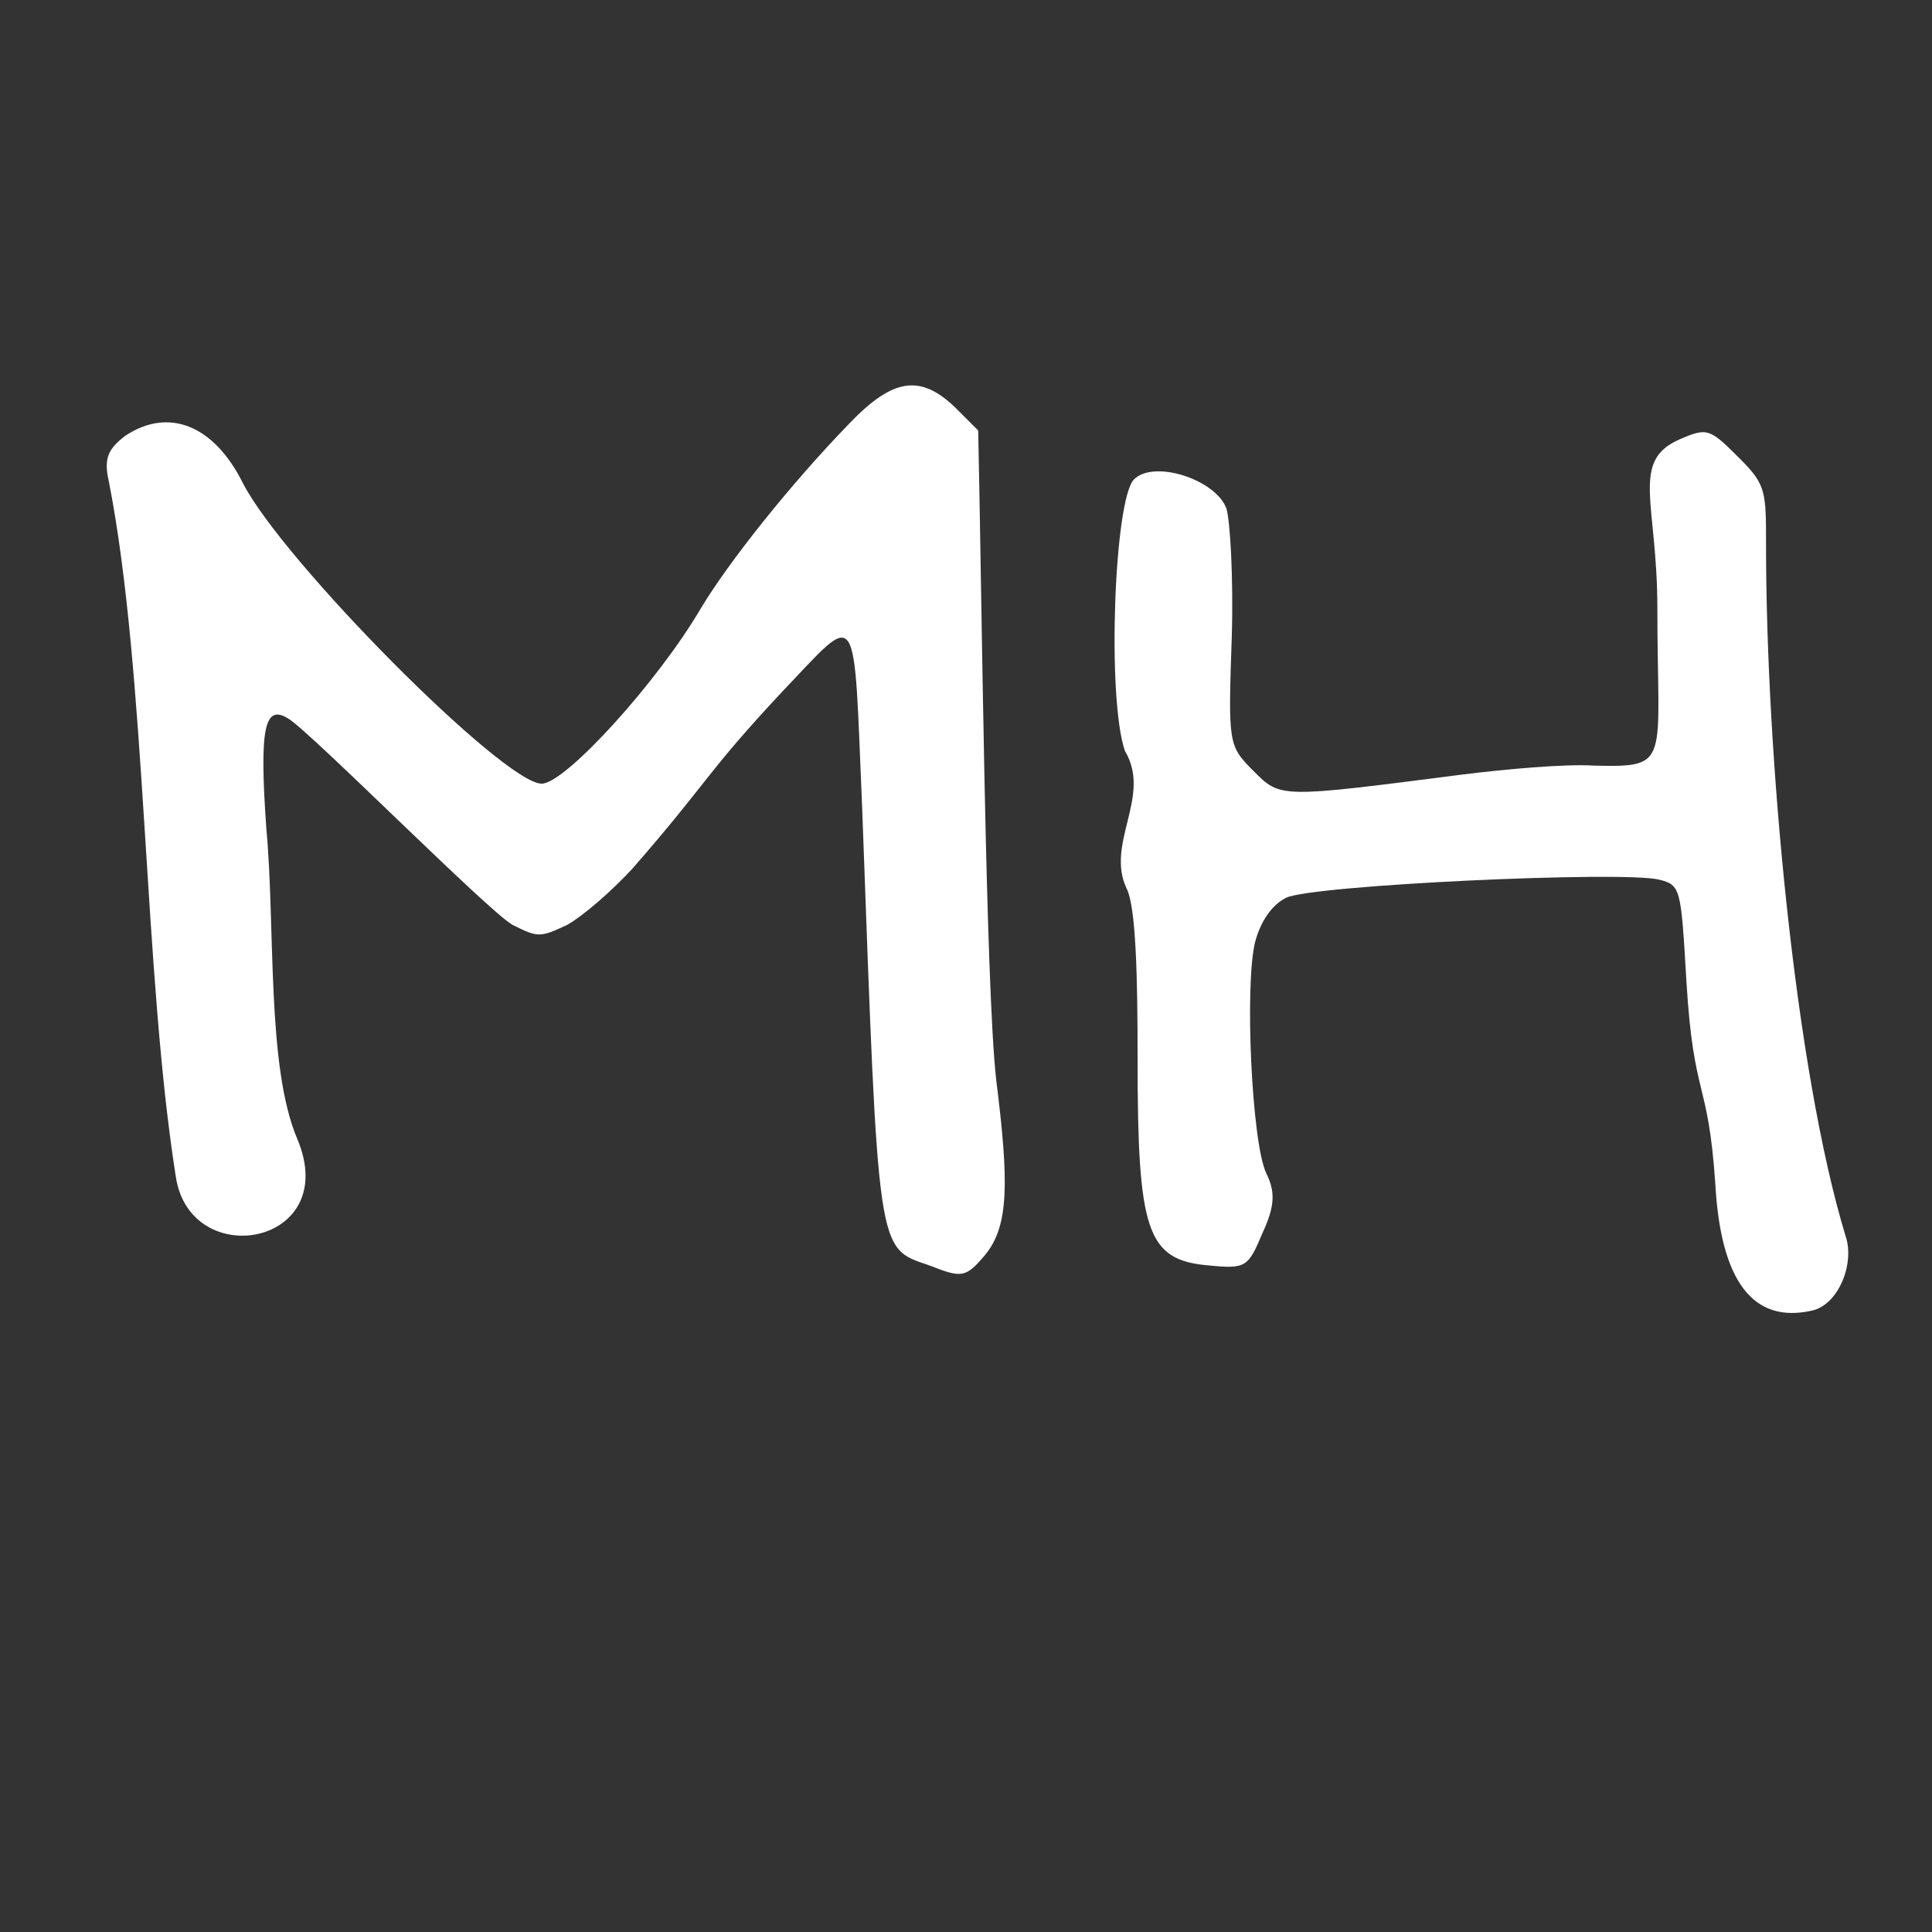 <svg version="1.2" baseProfile="tiny"
     xmlns="http://www.w3.org/2000/svg" xmlns:xlink="http://www.w3.org/1999/xlink"
     x="0px" y="0px" viewBox="2.244 17.803 32 32" overflow="visible" xml:space="preserve">
            <rect x="2.244" y="17.803" width="32" height="32" fill="#333333" stroke="none"/>
            <defs>
            </defs>
  <path fill="white" d="M12.716,32.193c-0.33,0.359-0.81,0.779-1.08,0.93c-0.45,0.21-0.48,0.21-0.9,0c-0.39-0.21-3.36-3.21-3.72-3.42
              c-0.39-0.24-0.48,0.15-0.36,1.83c0.15,1.62,0,3.93,0.51,5.129c0.75,1.77-1.77,2.221-2.01,0.631c-0.54-3.42-0.48-8.31-1.11-11.52
              c-0.09-0.39,0-0.54,0.27-0.75c0.72-0.48,1.47-0.18,1.95,0.78c0.66,1.291,4.32,4.98,4.95,4.98c0.39,0,1.92-1.68,2.64-2.91
              c0.45-0.75,1.47-2.04,2.46-3.06c0.72-0.75,1.17-0.81,1.74-0.27l0.39,0.39c0.06,2.699,0.12,9.209,0.3,10.77
              c0.21,1.68,0.21,2.398-0.18,2.879c-0.33,0.391-0.39,0.391-0.93,0.18c-0.87-0.299-0.84-0.119-1.11-7.529
              c-0.15-3.48-0.03-3.33-1.32-1.98C13.916,30.632,13.976,30.752,12.716,32.193z"/>
  <path fill="white" d="M20.906,32.523c-0.359-0.75,0.421-1.53-0.029-2.28c-0.301-0.87-0.18-4.17,0.15-4.5c0.329-0.33,1.35,0,1.529,0.48
              c0.061,0.18,0.12,1.14,0.09,2.13c-0.06,1.77-0.06,1.8,0.36,2.22c0.45,0.45,0.42,0.45,3.45,0.06c0.72-0.09,1.71-0.18,2.189-0.149
              c1.29,0.03,1.05-0.03,1.05-2.61c0-1.74-0.45-2.43,0.36-2.79c0.479-0.21,0.51-0.18,1.02,0.33c0.42,0.42,0.42,0.54,0.42,1.41
              c0,3.479,0.48,8.701,1.32,11.46c0.15,0.449-0.12,1.139-0.57,1.229c-0.96,0.211-1.5-0.479-1.59-2.1
              c-0.12-1.77-0.359-1.379-0.479-3.36c-0.09-1.529-0.09-1.59-0.45-1.68c-0.6-0.15-5.76,0.09-6.18,0.3c-0.24,0.12-0.42,0.391-0.51,0.72
              c-0.181,0.69-0.061,3.331,0.18,3.84c0.15,0.301,0.15,0.539-0.06,0.99c-0.24,0.57-0.271,0.6-0.9,0.539
              c-1.021-0.09-1.17-0.568-1.17-3.42C21.087,33.962,21.057,32.823,20.906,32.523z"/>
          </svg>
